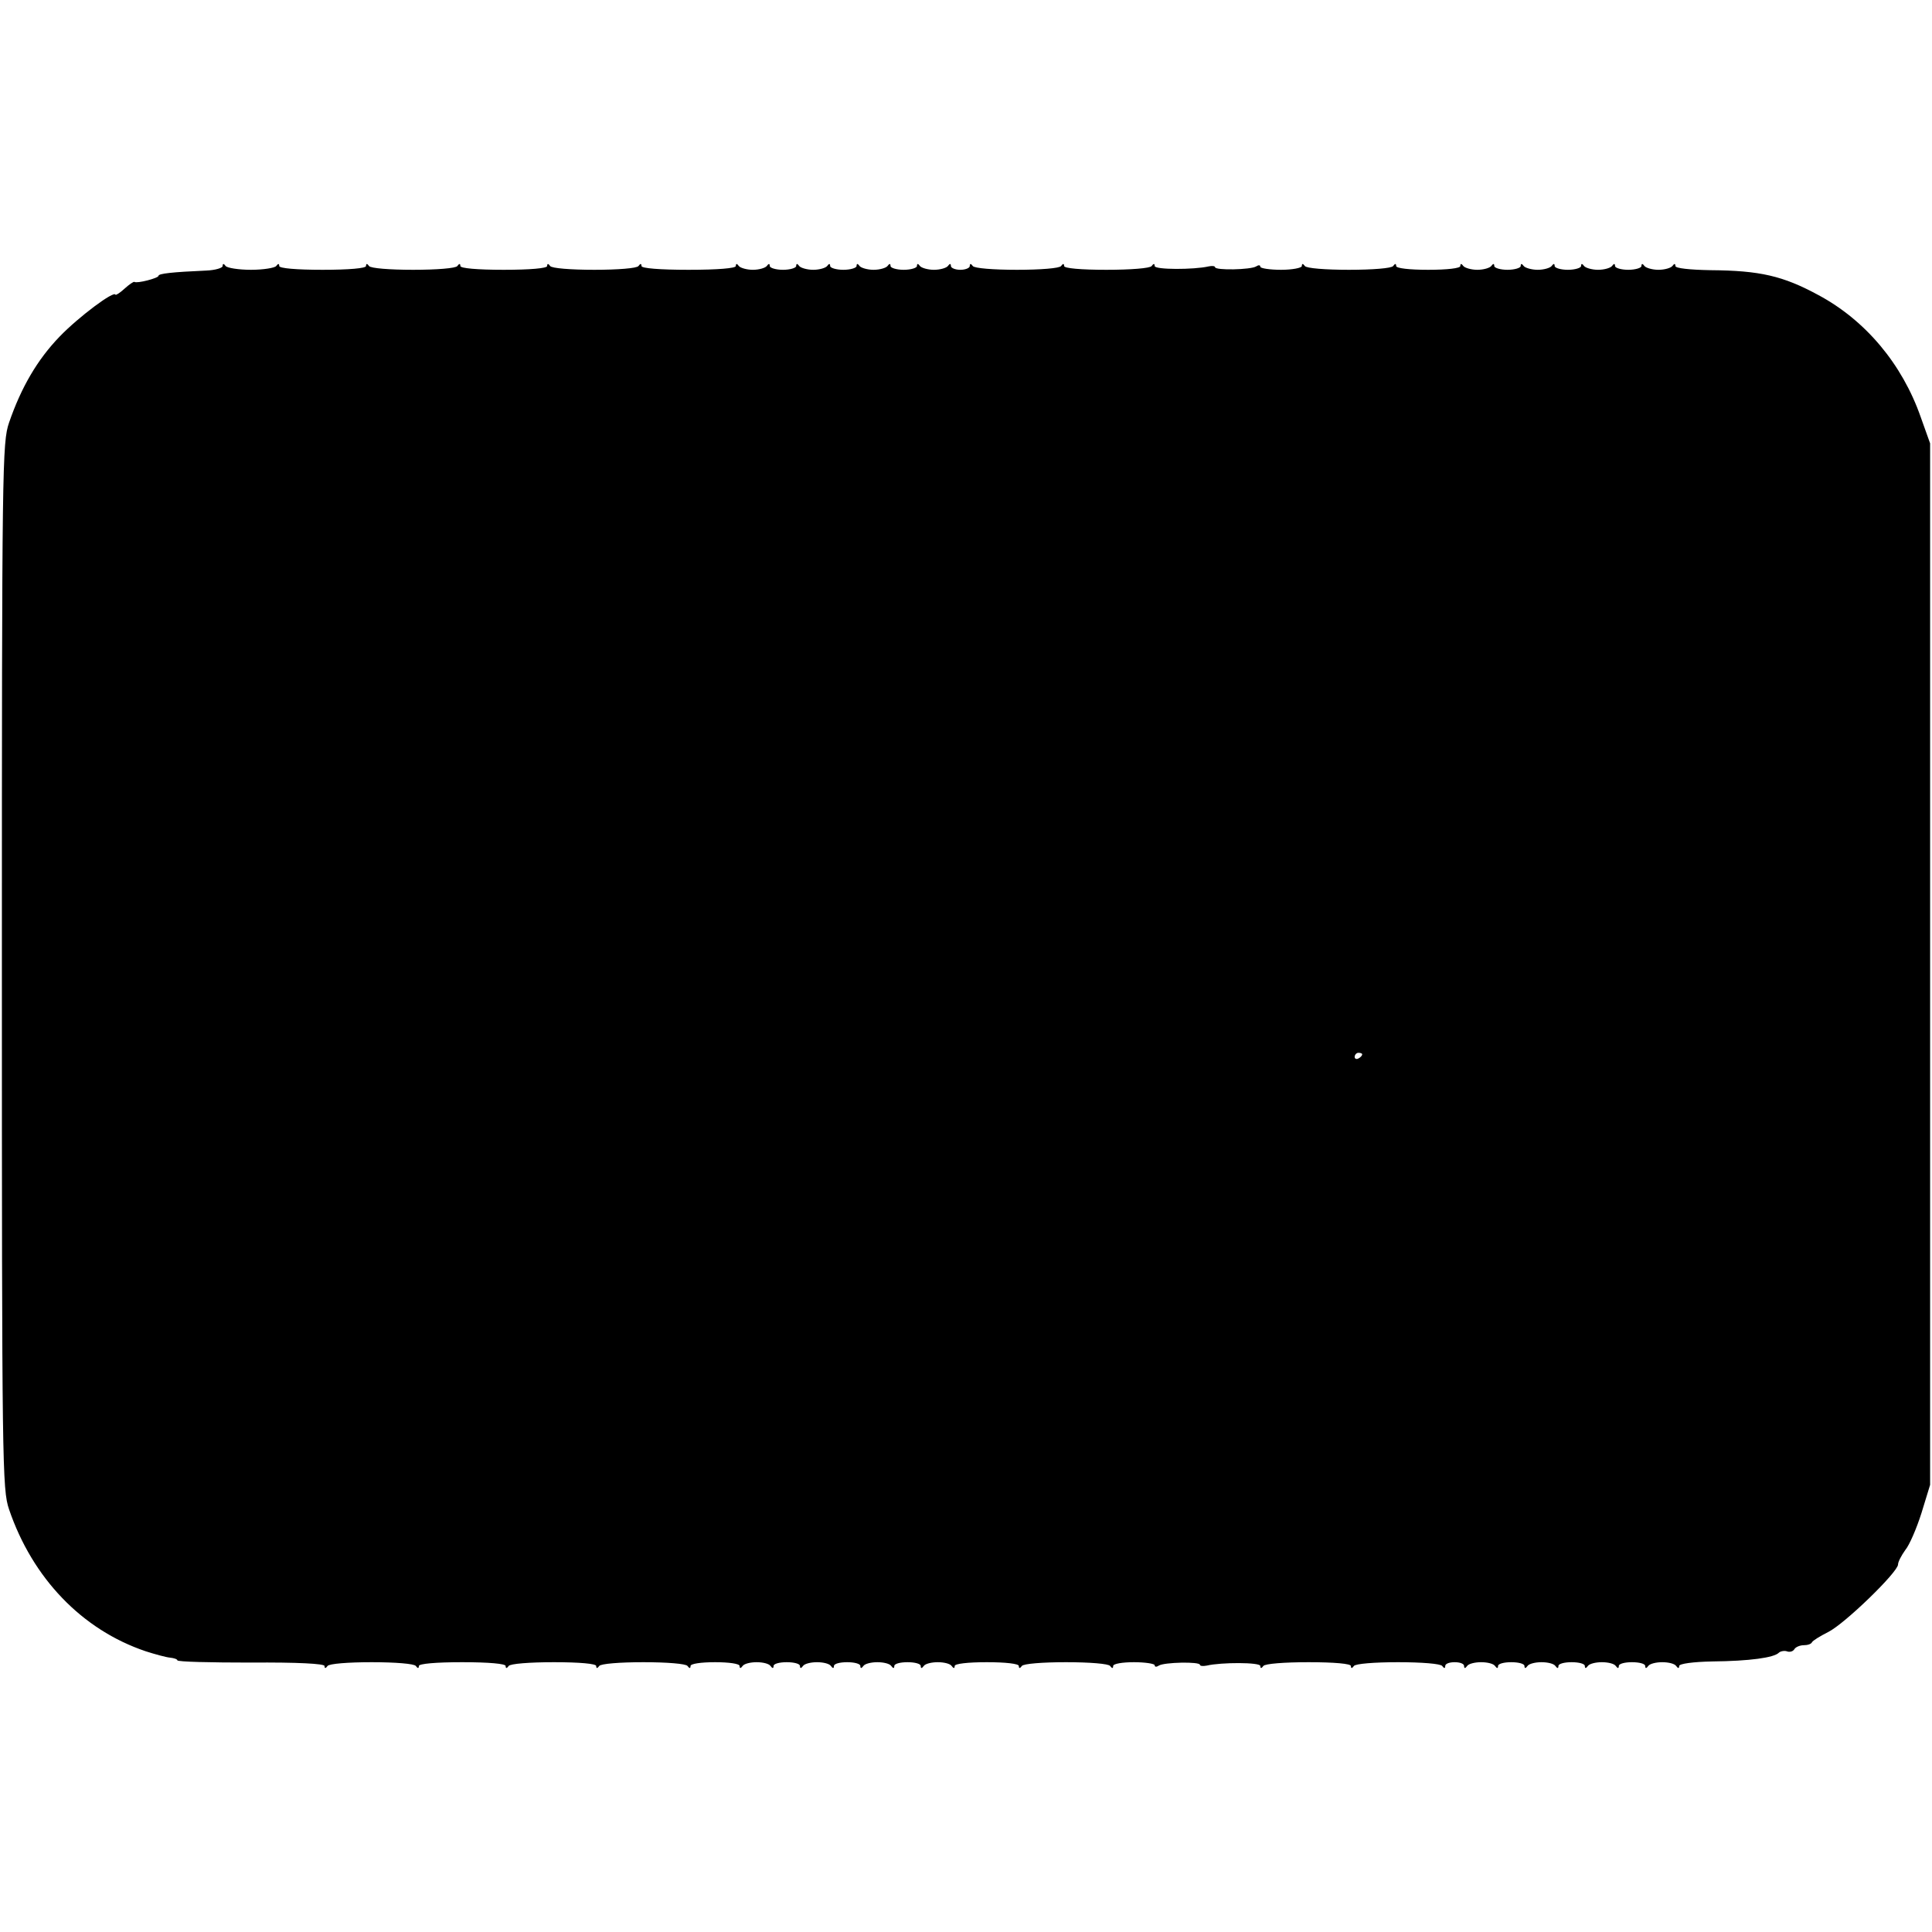 <?xml version="1.0" standalone="no"?>
<!DOCTYPE svg PUBLIC "-//W3C//DTD SVG 20010904//EN"
 "http://www.w3.org/TR/2001/REC-SVG-20010904/DTD/svg10.dtd">
<svg version="1.0" xmlns="http://www.w3.org/2000/svg"
 width="512pt" height="512pt" viewBox="0 0 512 512"
 preserveAspectRatio="xMidYMid meet">
<g transform="translate(0,512) scale(0.1,-0.1)"
fill="#000000" stroke="none">
<path d="M590 4415 c0 -5 -19 -11 -43 -12 -91 -4 -127 -8 -127 -14 0 -6 -57
-21 -64 -16 -2 1 -14 -7 -26 -18 -12 -11 -23 -18 -24 -16 -3 12 -98 -59 -148
-111 -59 -61 -102 -135 -134 -228 -18 -53 -19 -108 -19 -1440 0 -1327 1 -1387
19 -1440 62 -182 193 -319 362 -376 25 -8 54 -16 65 -17 10 -1 19 -4 19 -7 0
-4 88 -6 195 -6 124 1 195 -3 195 -9 0 -7 3 -7 8 0 4 6 55 10 117 10 62 0 113
-4 117 -10 5 -7 8 -7 8 0 0 6 45 10 115 10 70 0 115 -4 115 -10 0 -7 3 -7 8 0
4 6 56 10 120 10 68 0 112 -4 112 -10 0 -7 3 -7 8 0 4 6 55 10 117 10 62 0
113 -4 117 -10 5 -7 8 -7 8 0 0 6 28 10 65 10 37 0 65 -4 65 -10 0 -7 3 -7 8
0 4 6 21 10 37 10 17 0 33 -4 37 -10 5 -7 8 -7 8 0 0 6 16 10 35 10 19 0 35
-4 35 -10 0 -7 3 -7 8 0 4 6 21 10 37 10 17 0 33 -4 37 -10 5 -7 8 -7 8 0 0 6
16 10 35 10 19 0 35 -4 35 -10 0 -7 3 -7 8 0 4 6 21 10 37 10 17 0 33 -4 37
-10 5 -7 8 -7 8 0 0 6 16 10 35 10 19 0 35 -4 35 -10 0 -7 3 -7 8 0 4 6 21 10
37 10 17 0 33 -4 37 -10 5 -7 8 -7 8 0 0 6 35 10 85 10 50 0 85 -4 85 -10 0
-7 3 -7 8 0 4 6 55 10 117 10 62 0 113 -4 117 -10 5 -7 8 -7 8 0 0 6 25 10 55
10 30 0 55 -4 55 -8 0 -5 5 -5 11 -1 14 9 109 11 109 2 0 -3 8 -4 18 -2 38 9
142 9 142 -1 0 -7 3 -7 8 0 4 6 56 10 120 10 68 0 112 -4 112 -10 0 -7 3 -7 8
0 4 6 55 10 117 10 62 0 113 -4 117 -10 5 -7 8 -7 8 0 0 6 11 10 25 10 14 0
25 -4 25 -10 0 -7 3 -7 8 0 4 6 21 10 37 10 17 0 33 -4 37 -10 5 -7 8 -7 8 0
0 6 16 10 35 10 19 0 35 -4 35 -10 0 -7 3 -7 8 0 4 6 21 10 37 10 17 0 33 -4
37 -10 5 -7 8 -7 8 0 0 6 16 10 35 10 19 0 35 -4 35 -10 0 -7 3 -7 8 0 4 6 21
10 37 10 17 0 33 -4 37 -10 5 -7 8 -7 8 0 0 6 16 10 35 10 19 0 35 -4 35 -10
0 -7 3 -7 8 0 4 6 21 10 37 10 17 0 33 -4 37 -10 5 -7 8 -7 8 0 0 6 37 11 88
12 99 1 163 10 176 23 4 4 14 6 21 4 7 -3 16 -1 20 5 3 6 15 11 25 11 10 0 20
3 22 8 2 4 21 16 43 27 44 22 185 159 185 179 0 7 9 24 19 38 11 13 30 57 43
98 l23 75 0 1380 0 1380 -25 70 c-49 140 -146 256 -271 323 -94 51 -155 65
-286 66 -55 1 -93 5 -93 11 0 7 -3 7 -8 0 -4 -5 -20 -10 -37 -10 -16 0 -33 5
-37 10 -5 7 -8 7 -8 0 0 -5 -16 -10 -35 -10 -19 0 -35 5 -35 10 0 7 -3 7 -8 0
-4 -5 -20 -10 -37 -10 -16 0 -33 5 -37 10 -5 7 -8 7 -8 0 0 -5 -16 -10 -35
-10 -19 0 -35 5 -35 10 0 7 -3 7 -8 0 -4 -5 -20 -10 -37 -10 -16 0 -33 5 -37
10 -5 7 -8 7 -8 0 0 -5 -16 -10 -35 -10 -19 0 -35 5 -35 10 0 7 -3 7 -8 0 -4
-5 -20 -10 -37 -10 -16 0 -33 5 -37 10 -5 7 -8 7 -8 0 0 -6 -35 -10 -85 -10
-50 0 -85 4 -85 10 0 7 -3 7 -8 0 -4 -6 -55 -10 -117 -10 -62 0 -113 4 -117
10 -5 7 -8 7 -8 0 0 -5 -25 -10 -55 -10 -30 0 -55 4 -55 8 0 5 -5 5 -11 1 -14
-9 -109 -11 -109 -2 0 3 -8 4 -17 2 -39 -9 -143 -9 -143 1 0 7 -3 7 -8 0 -4
-6 -56 -10 -120 -10 -68 0 -112 4 -112 10 0 7 -3 7 -8 0 -4 -6 -55 -10 -117
-10 -62 0 -113 4 -117 10 -5 7 -8 7 -8 0 0 -5 -11 -10 -25 -10 -14 0 -25 5
-25 10 0 7 -3 7 -8 0 -4 -5 -20 -10 -37 -10 -16 0 -33 5 -37 10 -5 7 -8 7 -8
0 0 -5 -16 -10 -35 -10 -19 0 -35 5 -35 10 0 7 -3 7 -8 0 -4 -5 -20 -10 -37
-10 -16 0 -33 5 -37 10 -5 7 -8 7 -8 0 0 -5 -16 -10 -35 -10 -19 0 -35 5 -35
10 0 7 -3 7 -8 0 -4 -5 -20 -10 -37 -10 -16 0 -33 5 -37 10 -5 7 -8 7 -8 0 0
-5 -16 -10 -35 -10 -19 0 -35 5 -35 10 0 7 -3 7 -8 0 -4 -5 -20 -10 -37 -10
-16 0 -33 5 -37 10 -5 7 -8 7 -8 0 0 -6 -48 -10 -125 -10 -77 0 -125 4 -125
10 0 7 -3 7 -8 0 -4 -6 -55 -10 -117 -10 -62 0 -113 4 -117 10 -5 7 -8 7 -8 0
0 -6 -45 -10 -115 -10 -70 0 -115 4 -115 10 0 7 -3 7 -8 0 -4 -6 -55 -10 -117
-10 -62 0 -113 4 -117 10 -5 7 -8 7 -8 0 0 -6 -45 -10 -115 -10 -70 0 -115 4
-115 10 0 7 -3 7 -8 0 -4 -5 -34 -10 -67 -10 -33 0 -63 5 -67 10 -5 7 -8 7 -8
0z m3020 -2089 c0 -3 -4 -8 -10 -11 -5 -3 -10 -1 -10 4 0 6 5 11 10 11 6 0 10
-2 10 -4z"/>
</g>
</svg>
